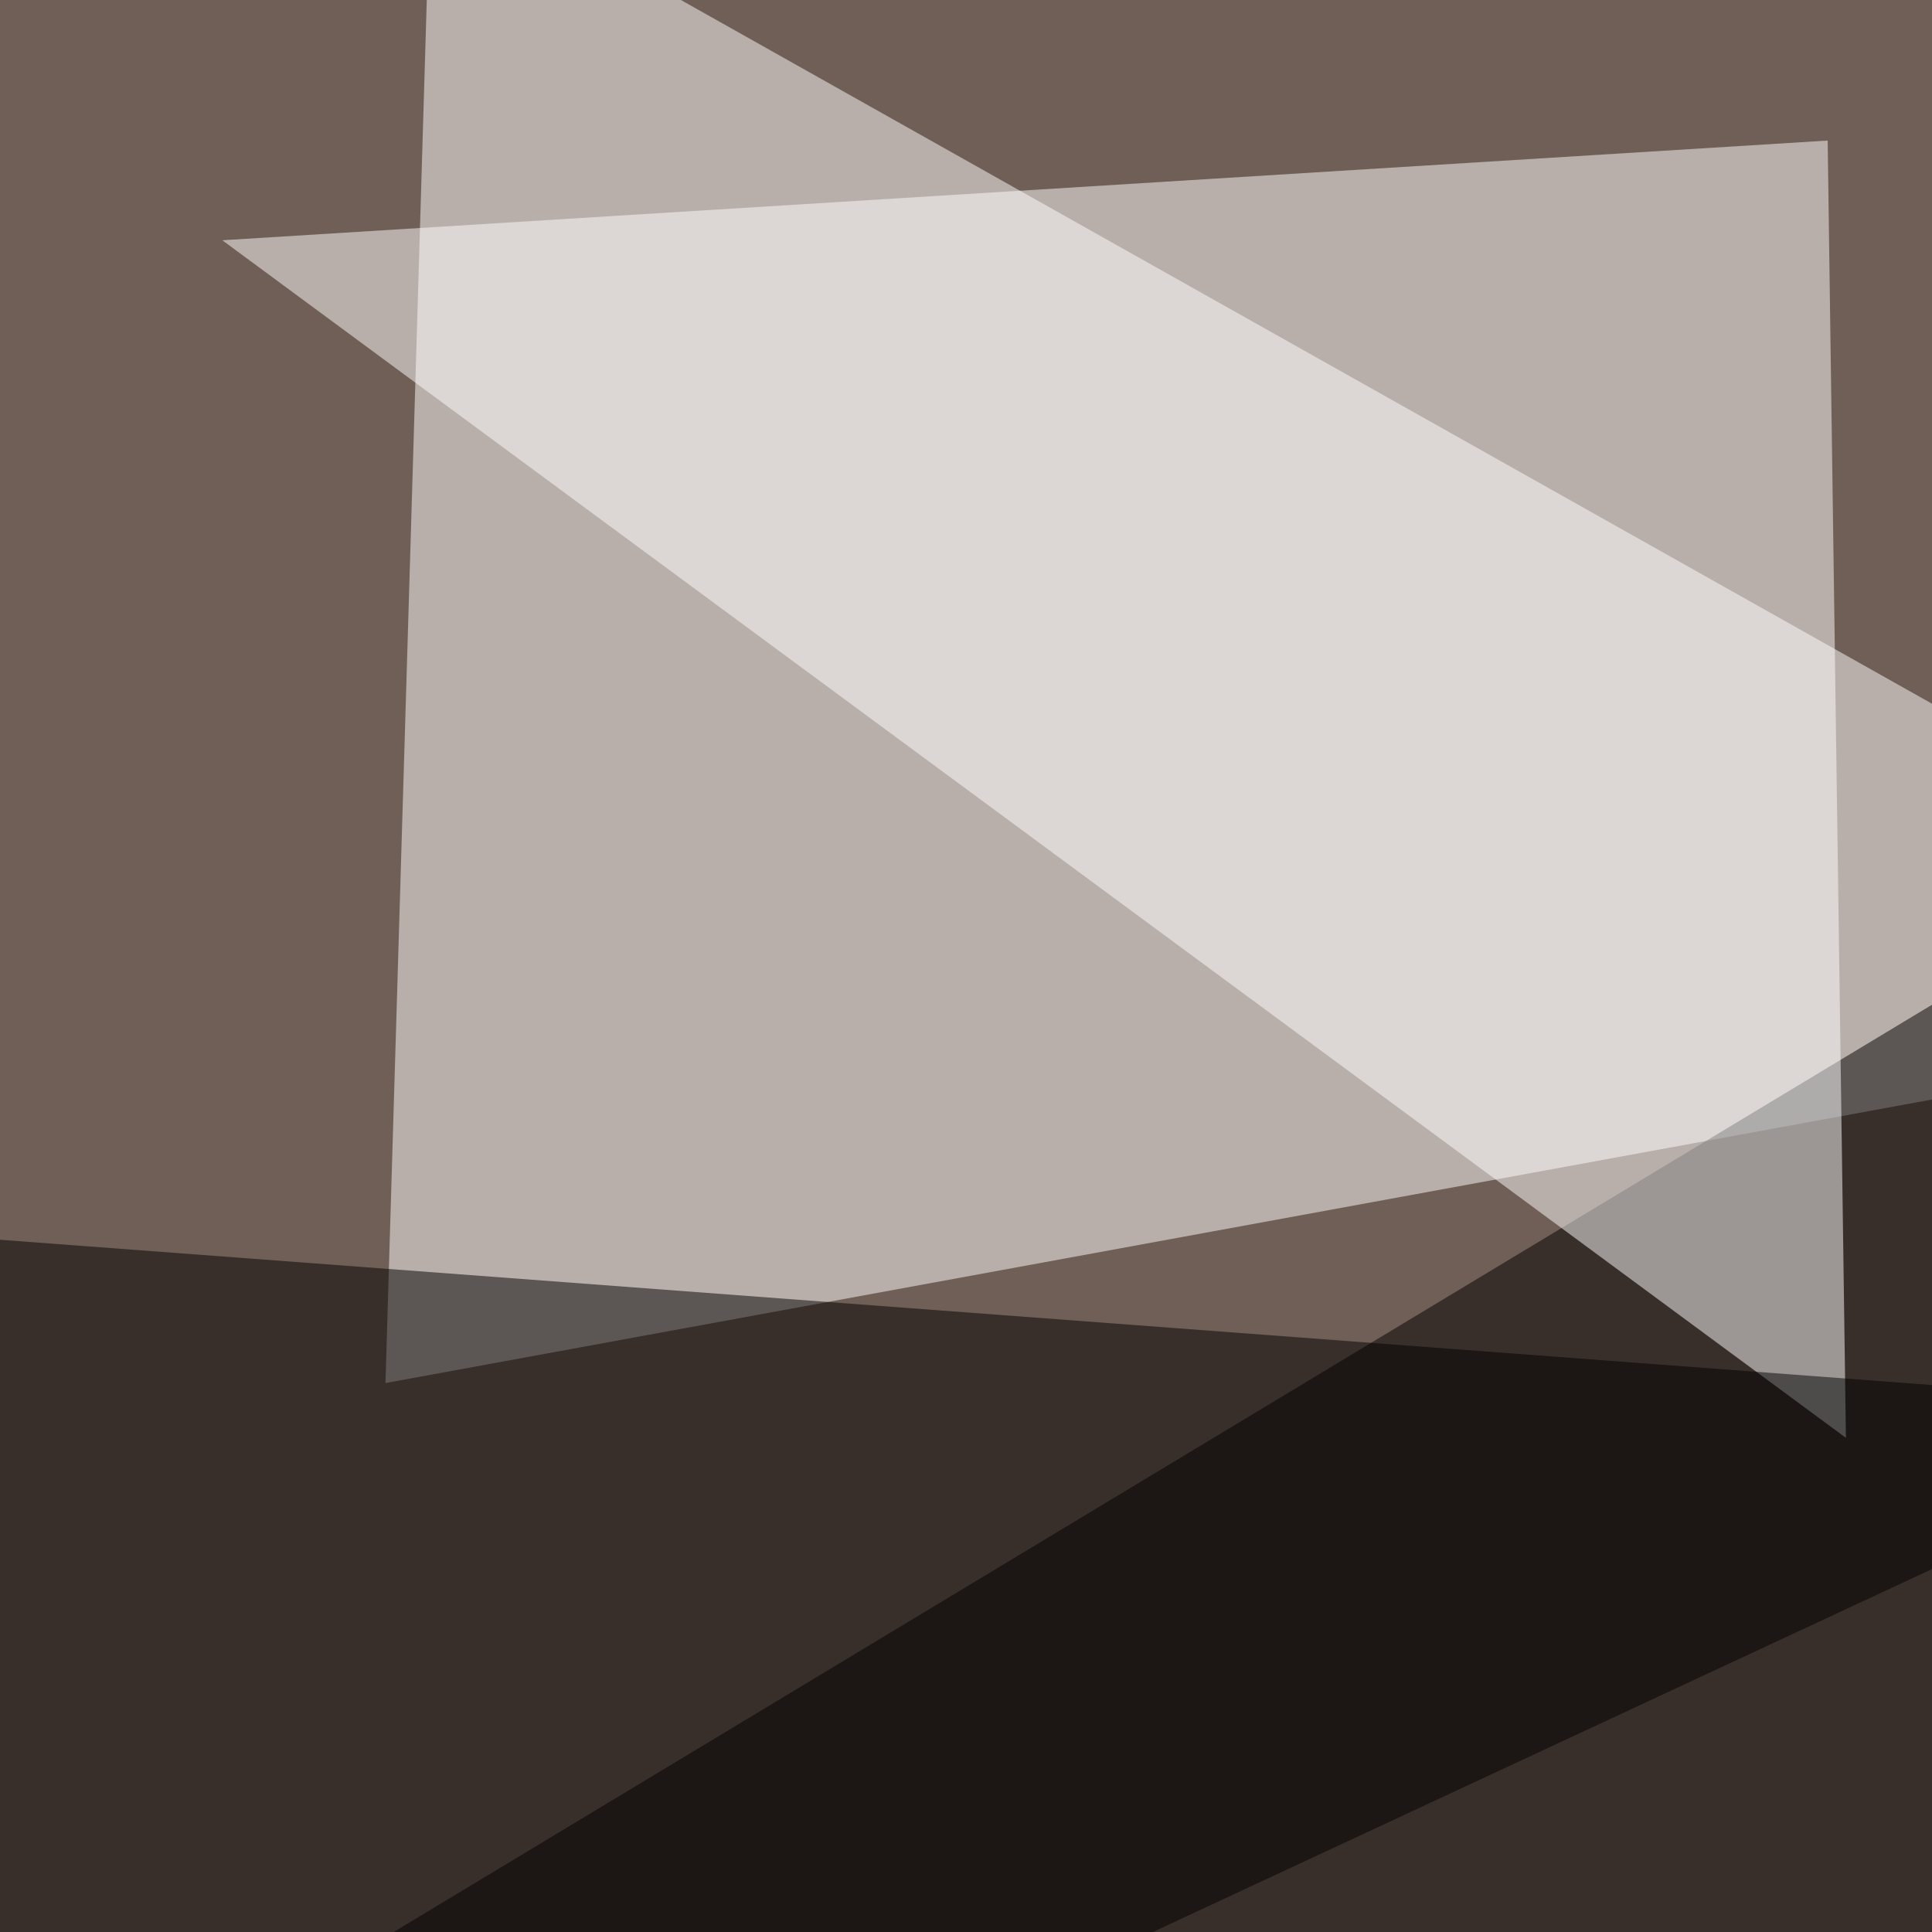 <svg xmlns="http://www.w3.org/2000/svg" width="624" height="624"><filter id="a"><feGaussianBlur stdDeviation="55"/></filter><rect width="100%" height="100%" fill="#705f56"/><g filter="url(#a)"><g fill-opacity=".5"><path fill="#fff" d="M795.4 323.7l-670.9 123 14.7-492.1z"/><path d="M742.7 795.4L-45.4 728l840.8-506.8z"/><path fill="#fff" d="M71.8 77.6l518.5-32.2 5.9 419z"/><path d="M-45.4 397L4.4 795.4l729.5-339.8z"/></g></g></svg>
